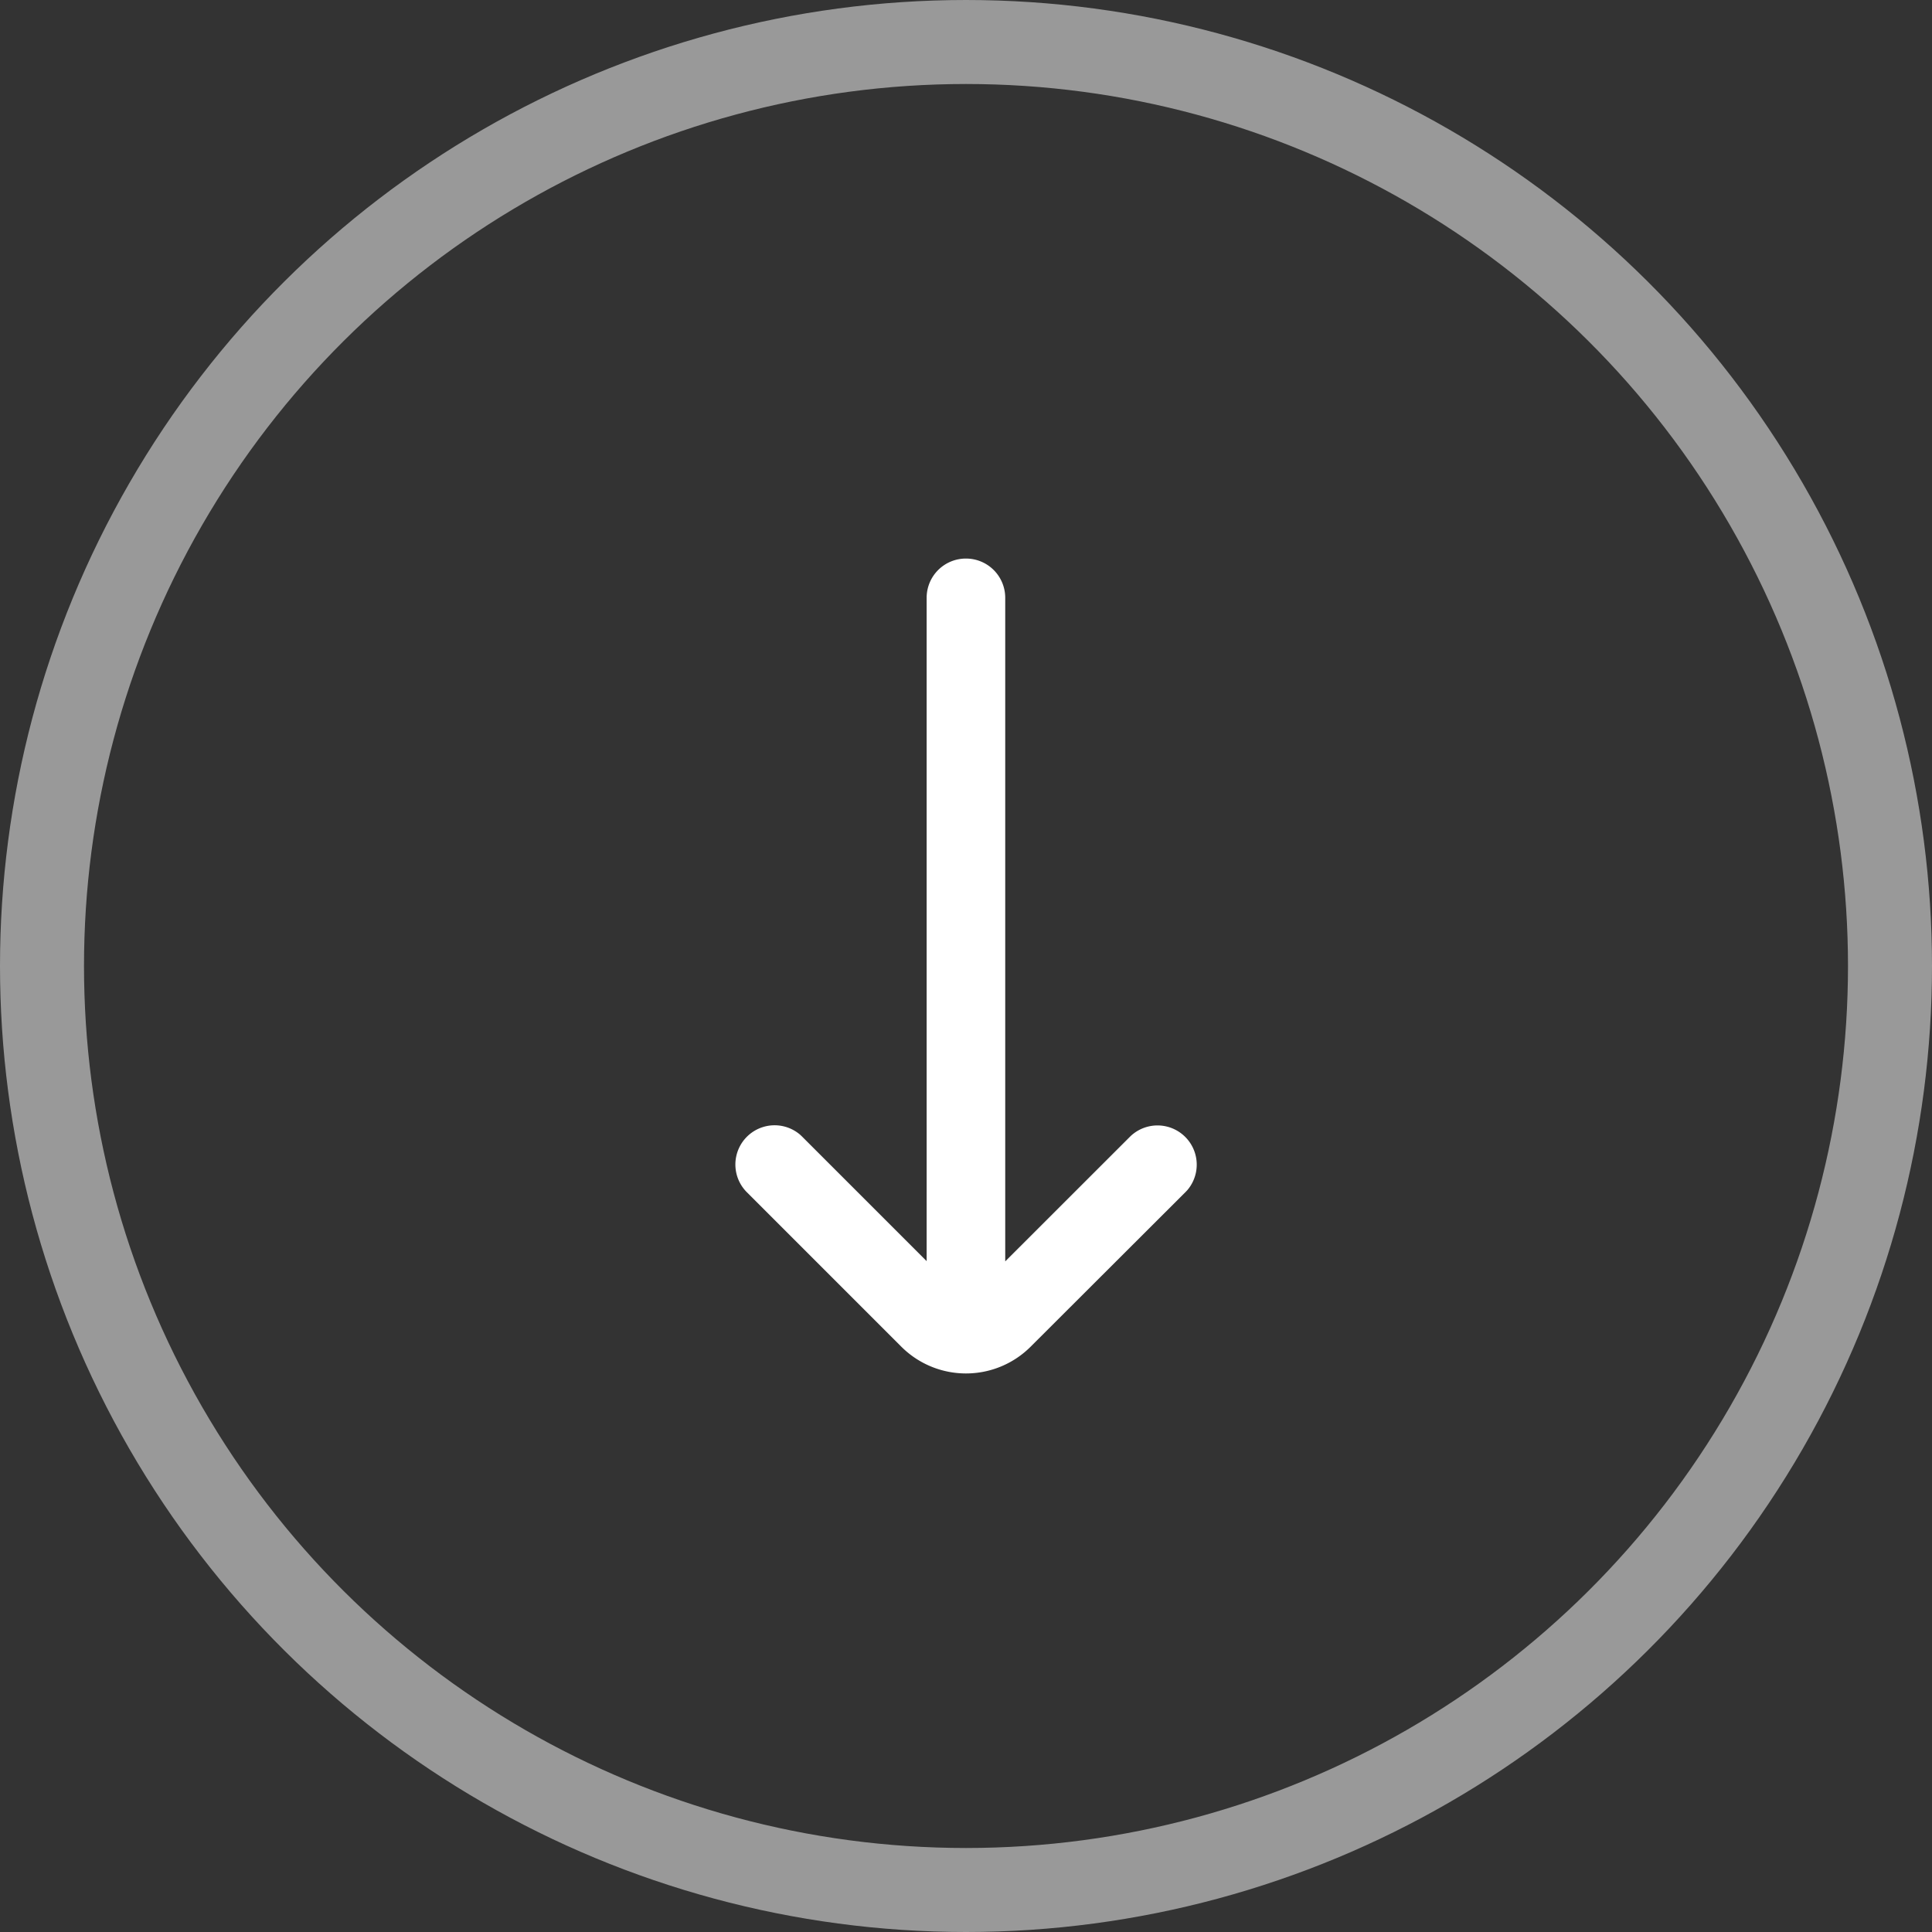 <svg xmlns="http://www.w3.org/2000/svg" width="46" height="46" viewBox="0 0 46 46"><rect x="0" y="0" width="46" height="46" fill="#333333" stroke="none"/><g transform="translate(46) rotate(90)"><g fill="none" stroke="#fff" stroke-width="2" opacity="0.5"><circle cx="23" cy="23" r="23" stroke="none"/><circle cx="23" cy="23" r="22" fill="none"/></g><g transform="translate(13.299 28.5) rotate(-90)"><path d="M5.5,0a.934.934,0,0,1,.934.934v15.8l2.975-2.973a.934.934,0,0,1,1.358,1.28l-.038.04L7.04,18.764a2.178,2.178,0,0,1-3.027.052l-.054-.052L.273,15.078a.934.934,0,0,1,1.28-1.358l.04.038,2.97,2.97V.934A.934.934,0,0,1,5.5,0Z" fill="#fff"/></g></g></svg>